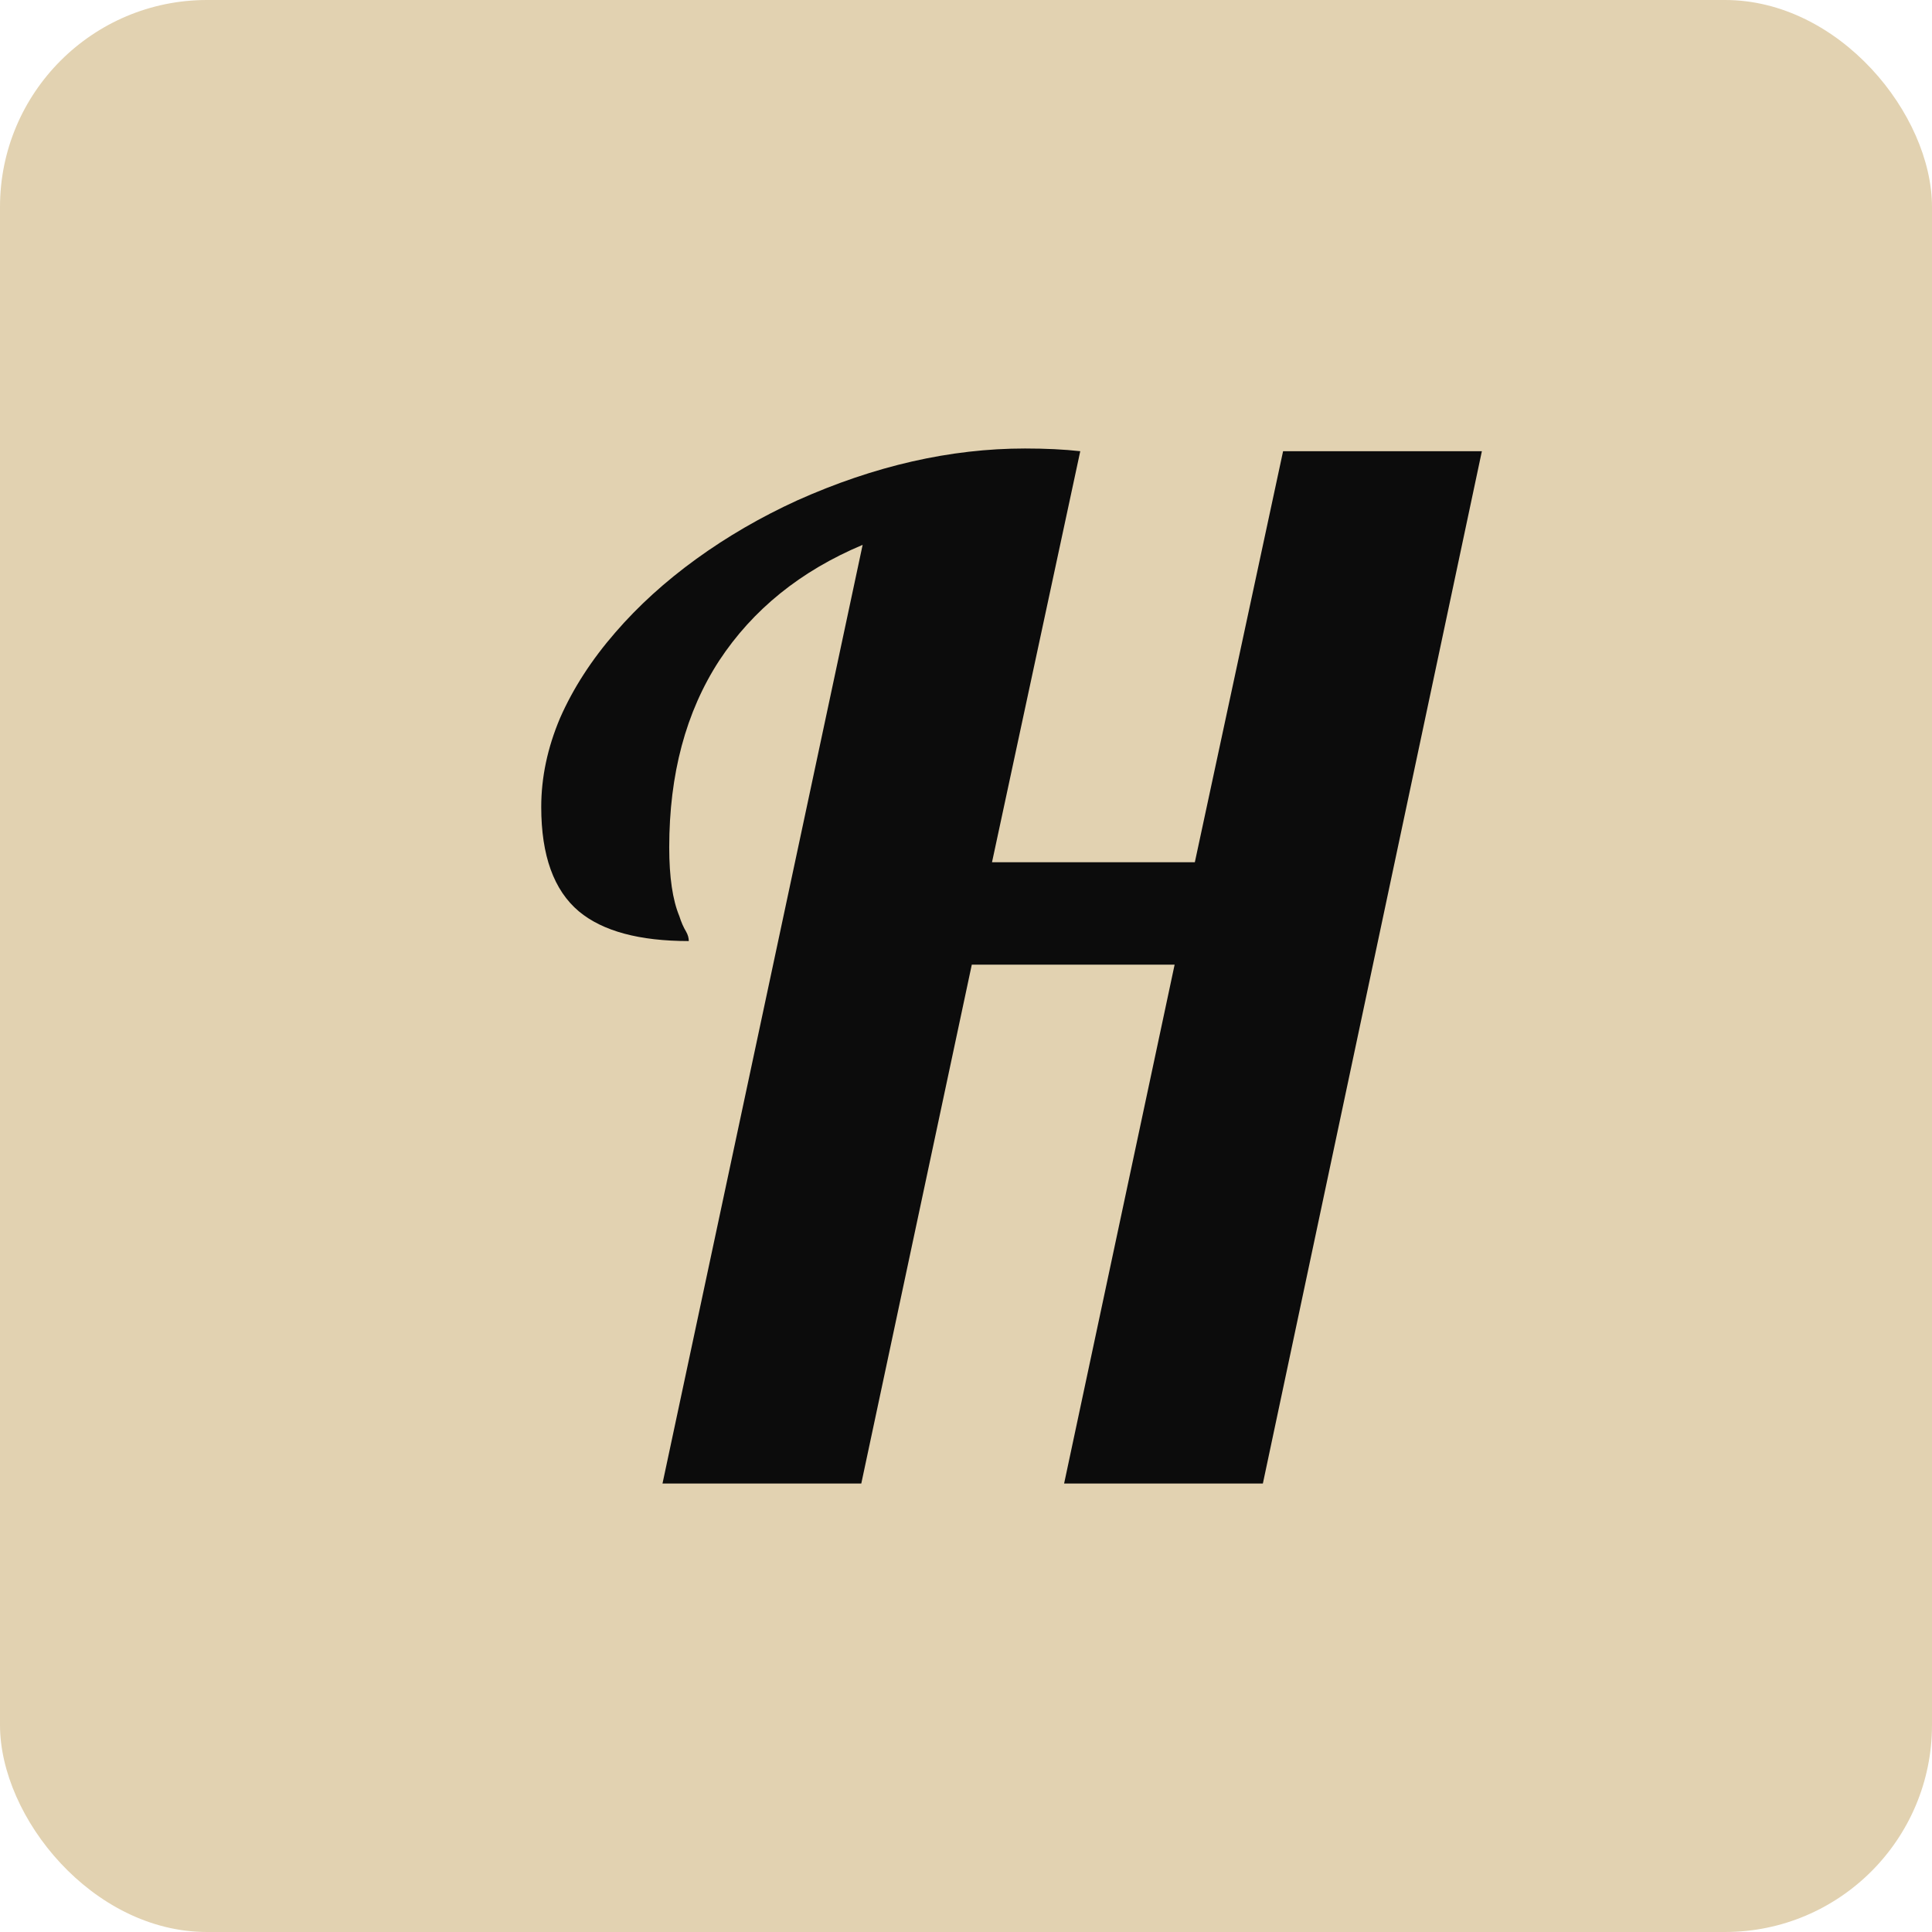 <?xml version="1.0" encoding="UTF-8"?> <svg xmlns="http://www.w3.org/2000/svg" width="56" height="56" viewBox="0 0 56 56" fill="none"><rect width="56" height="56" rx="6" fill="#E2D2B1"></rect><path d="M25.004 15.793C23.207 16.548 21.82 17.668 20.844 19.152C19.88 20.637 19.398 22.44 19.398 24.562C19.398 25.422 19.496 26.086 19.691 26.555C19.744 26.724 19.809 26.874 19.887 27.004C19.939 27.095 19.965 27.186 19.965 27.277C18.533 27.277 17.471 26.991 16.781 26.418C16.052 25.806 15.688 24.797 15.688 23.391C15.688 22.531 15.87 21.672 16.234 20.812C16.612 19.953 17.146 19.126 17.836 18.332C18.5 17.564 19.281 16.854 20.18 16.203C21.078 15.552 22.055 14.986 23.109 14.504C25.349 13.501 27.549 13 29.711 13C30.31 13 30.844 13.026 31.312 13.078L28.754 24.992H34.633L37.191 13.078H42.953L36.605 43H30.844L34.047 27.961H28.168L24.965 43H19.203L25.004 15.793Z" fill="#0C0C0C"></path></svg> 